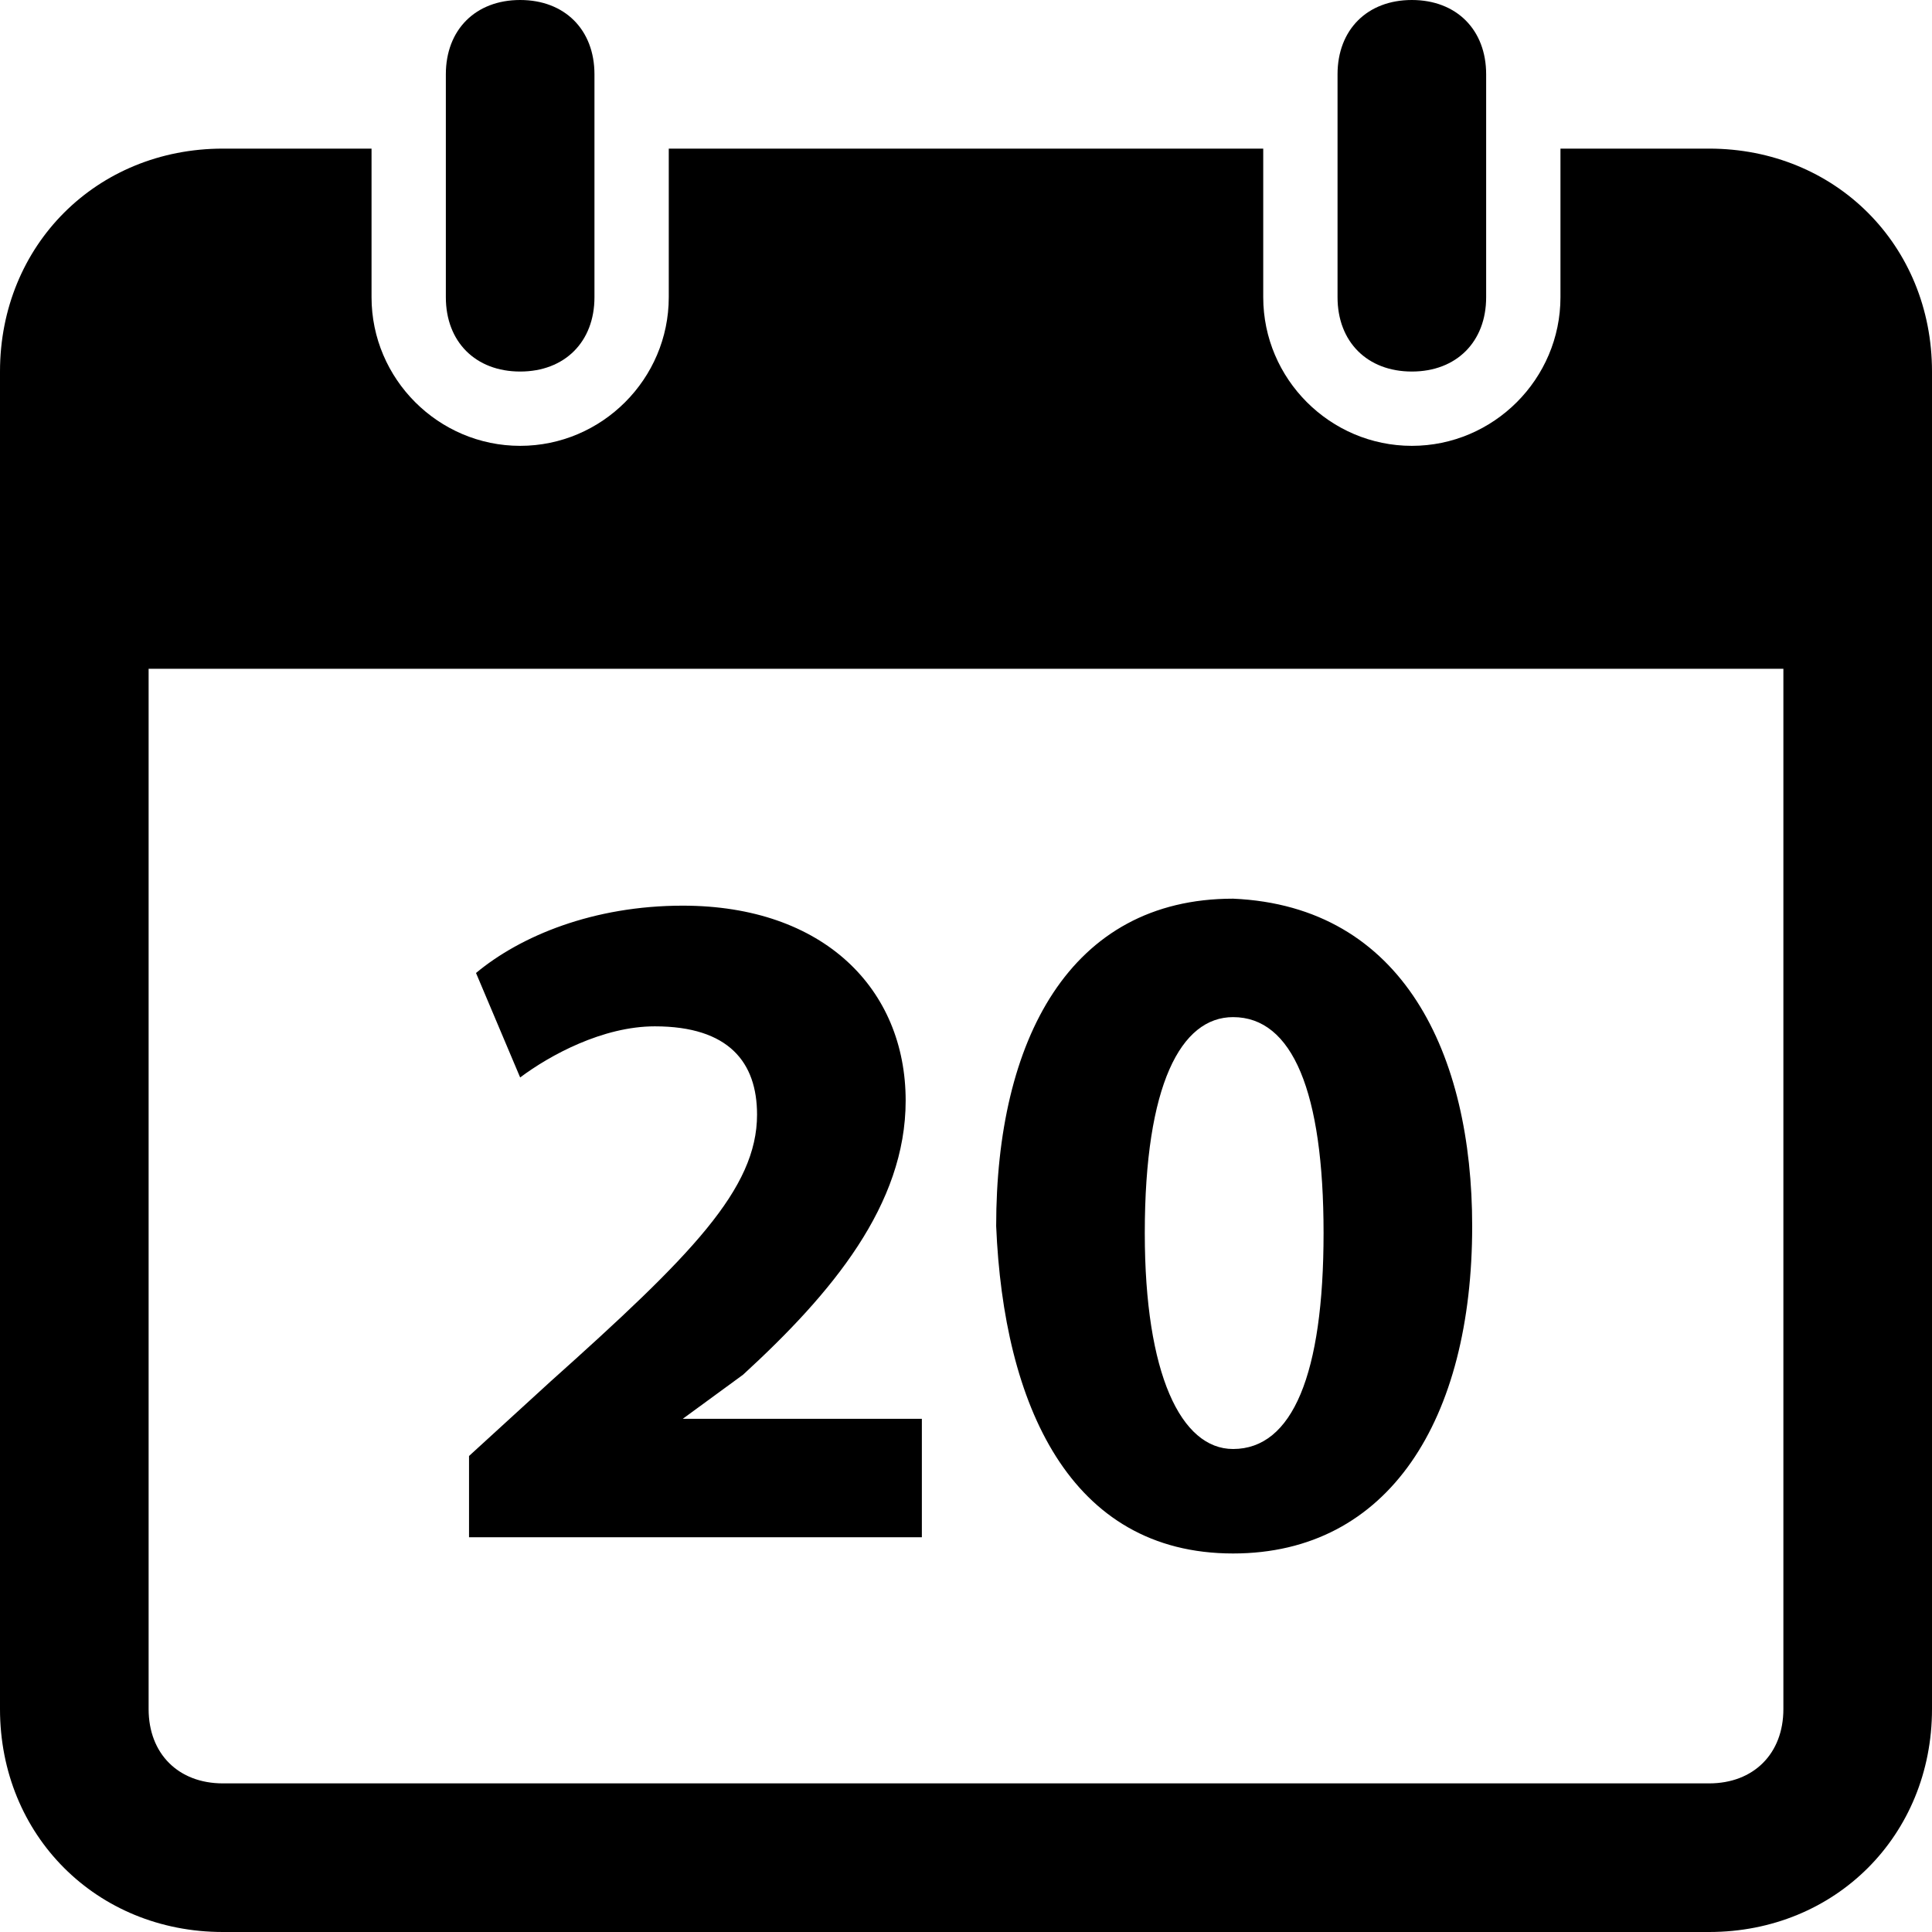 <svg xmlns="http://www.w3.org/2000/svg" viewBox="0 0 26 26" enable-background="new 0 0 26 26"> <path d="M 7 0 C 6.4 0 6 0.4 6 1 L 6 4 C 6 4.6 6.4 5 7 5 C 7.6 5 8 4.6 8 4 L 8 1 C 8 0.4 7.6 0 7 0 z M 19 0 C 18.4 0 18 0.4 18 1 L 18 4 C 18 4.6 18.4 5 19 5 C 19.6 5 20 4.6 20 4 L 20 1 C 20 0.4 19.6 0 19 0 z M 3 2 C 1.3 2 0 3.3 0 5 L 0 23 C 0 24.7 1.3 26 3 26 L 23 26 C 24.7 26 26 24.7 26 23 L 26 5 C 26 3.3 24.7 2 23 2 L 21 2 L 21 4 C 21 5.1 20.1 6 19 6 C 17.9 6 17 5.1 17 4 L 17 2 L 9 2 L 9 4 C 9 5.1 8.1 6 7 6 C 5.9 6 5 5.1 5 4 L 5 2 L 3 2 z M 2 9 L 24 9 L 24 23 C 24 23.6 23.6 24 23 24 L 3 24 C 2.4 24 2 23.6 2 23 L 2 9 z M 16.594 12.094 C 14.394 12.094 13.406 14 13.406 16.5 C 13.506 18.9 14.394 20.906 16.594 20.906 C 18.694 20.906 19.812 19.1 19.812 16.5 C 19.812 14.2 18.894 12.194 16.594 12.094 z M 9.188 12.188 C 7.987 12.188 7.006 12.594 6.406 13.094 L 7 14.5 C 7.4 14.2 8.113 13.812 8.812 13.812 C 9.812 13.812 10.188 14.3 10.188 15 C 10.188 16 9.306 16.894 7.406 18.594 L 6.312 19.594 L 6.312 20.688 L 12.406 20.688 L 12.406 19.094 L 9.188 19.094 L 10 18.5 C 11.2 17.4 12.188 16.212 12.188 14.812 C 12.188 13.312 11.088 12.188 9.188 12.188 z M 16.594 13.688 C 17.394 13.688 17.812 14.694 17.812 16.594 C 17.812 18.494 17.394 19.5 16.594 19.5 C 15.894 19.5 15.406 18.494 15.406 16.594 C 15.406 14.594 15.894 13.688 16.594 13.688 z"/>
</svg>
